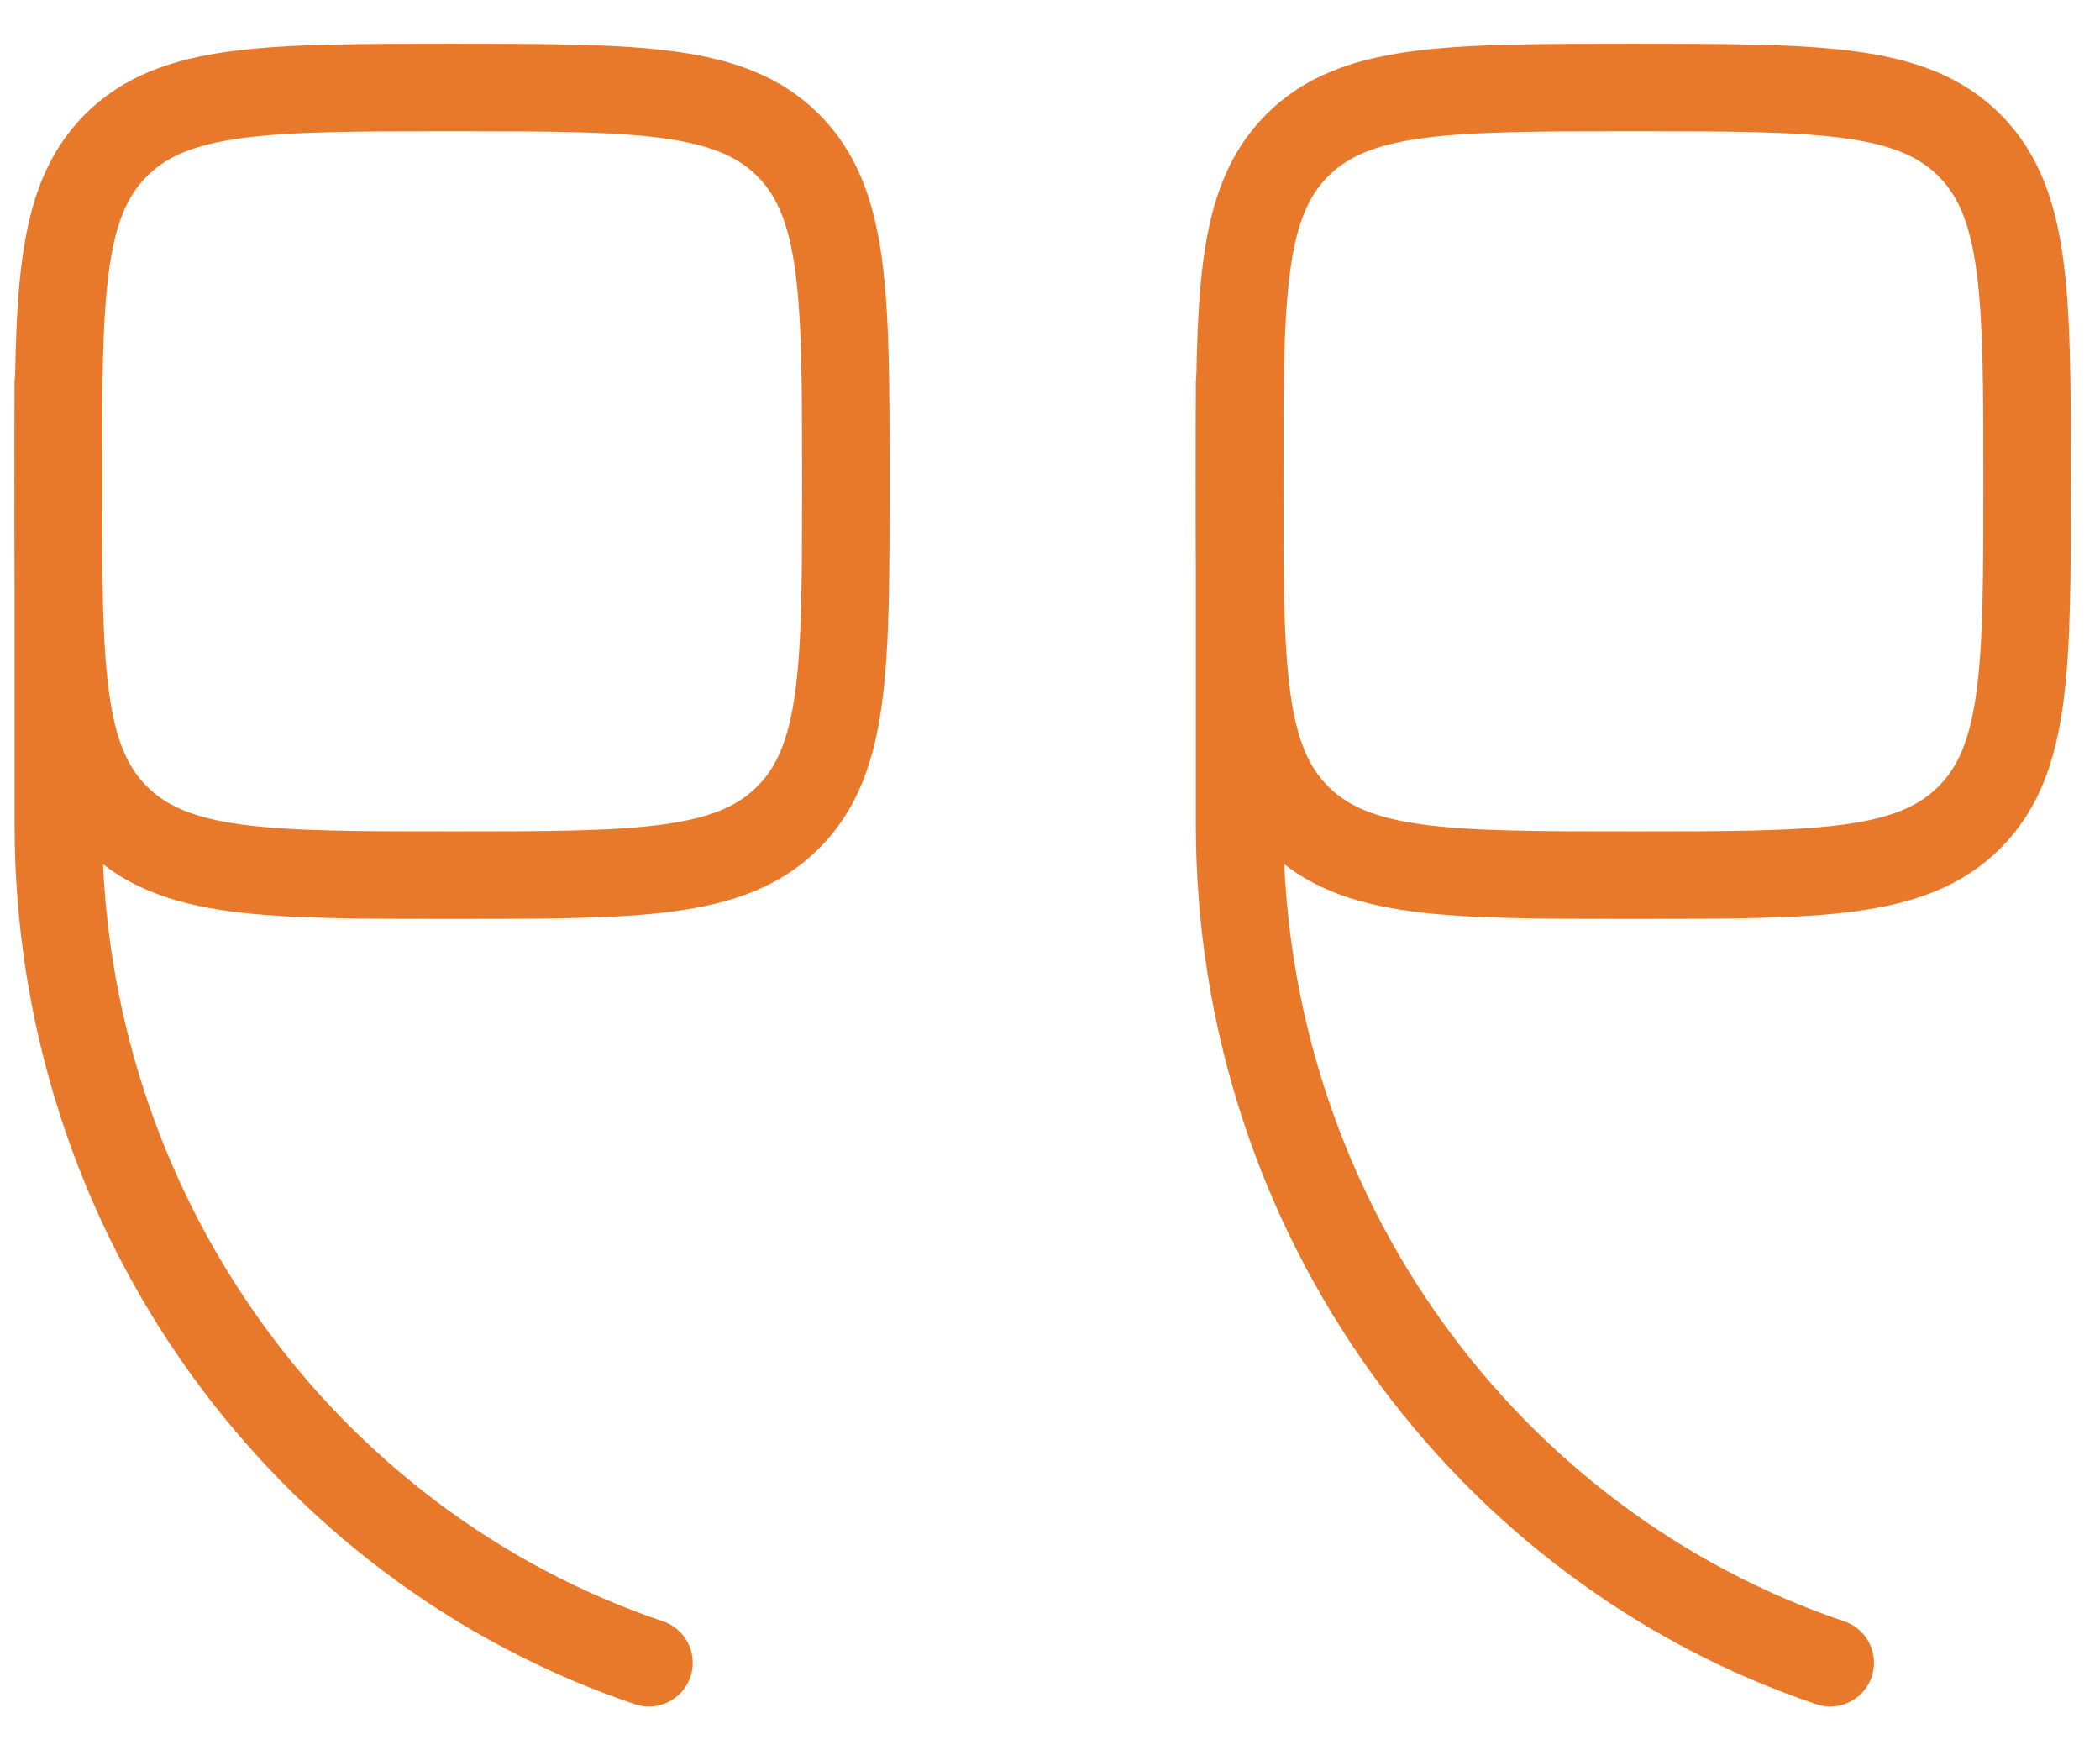 <svg xmlns="http://www.w3.org/2000/svg" width="36" height="30" viewBox="0 0 36 30" fill="none"><path d="M21.25 8.25C21.25 11.433 21.25 13.022 22.239 14.011C23.228 15 24.817 15 28 15C31.183 15 32.772 15 33.761 14.011C34.75 13.022 34.75 11.433 34.75 8.25C34.75 5.067 34.75 3.478 33.761 2.489C32.772 1.5 31.183 1.5 28 1.5C24.817 1.5 23.228 1.5 22.239 2.489C21.25 3.478 21.25 5.067 21.25 8.25Z" stroke="#E8792A" stroke-width="1.5" stroke-linecap="round" stroke-linejoin="round"></path><path d="M21.25 6.562V14.126C21.25 20.83 25.496 26.515 31.375 28.5M1 8.25C1 11.433 1 13.022 1.989 14.011C2.978 15 4.567 15 7.75 15C10.933 15 12.522 15 13.511 14.011C14.5 13.022 14.5 11.433 14.5 8.25C14.5 5.067 14.5 3.478 13.511 2.489C12.522 1.5 10.933 1.5 7.75 1.5C4.567 1.5 2.978 1.5 1.989 2.489C1 3.478 1 5.067 1 8.25Z" stroke="#E8792A" stroke-width="1.5" stroke-linecap="round" stroke-linejoin="round"></path><path d="M1 6.562V14.126C1 20.83 5.246 26.515 11.125 28.5" stroke="#E8792A" stroke-width="1.5" stroke-linecap="round" stroke-linejoin="round"></path></svg>